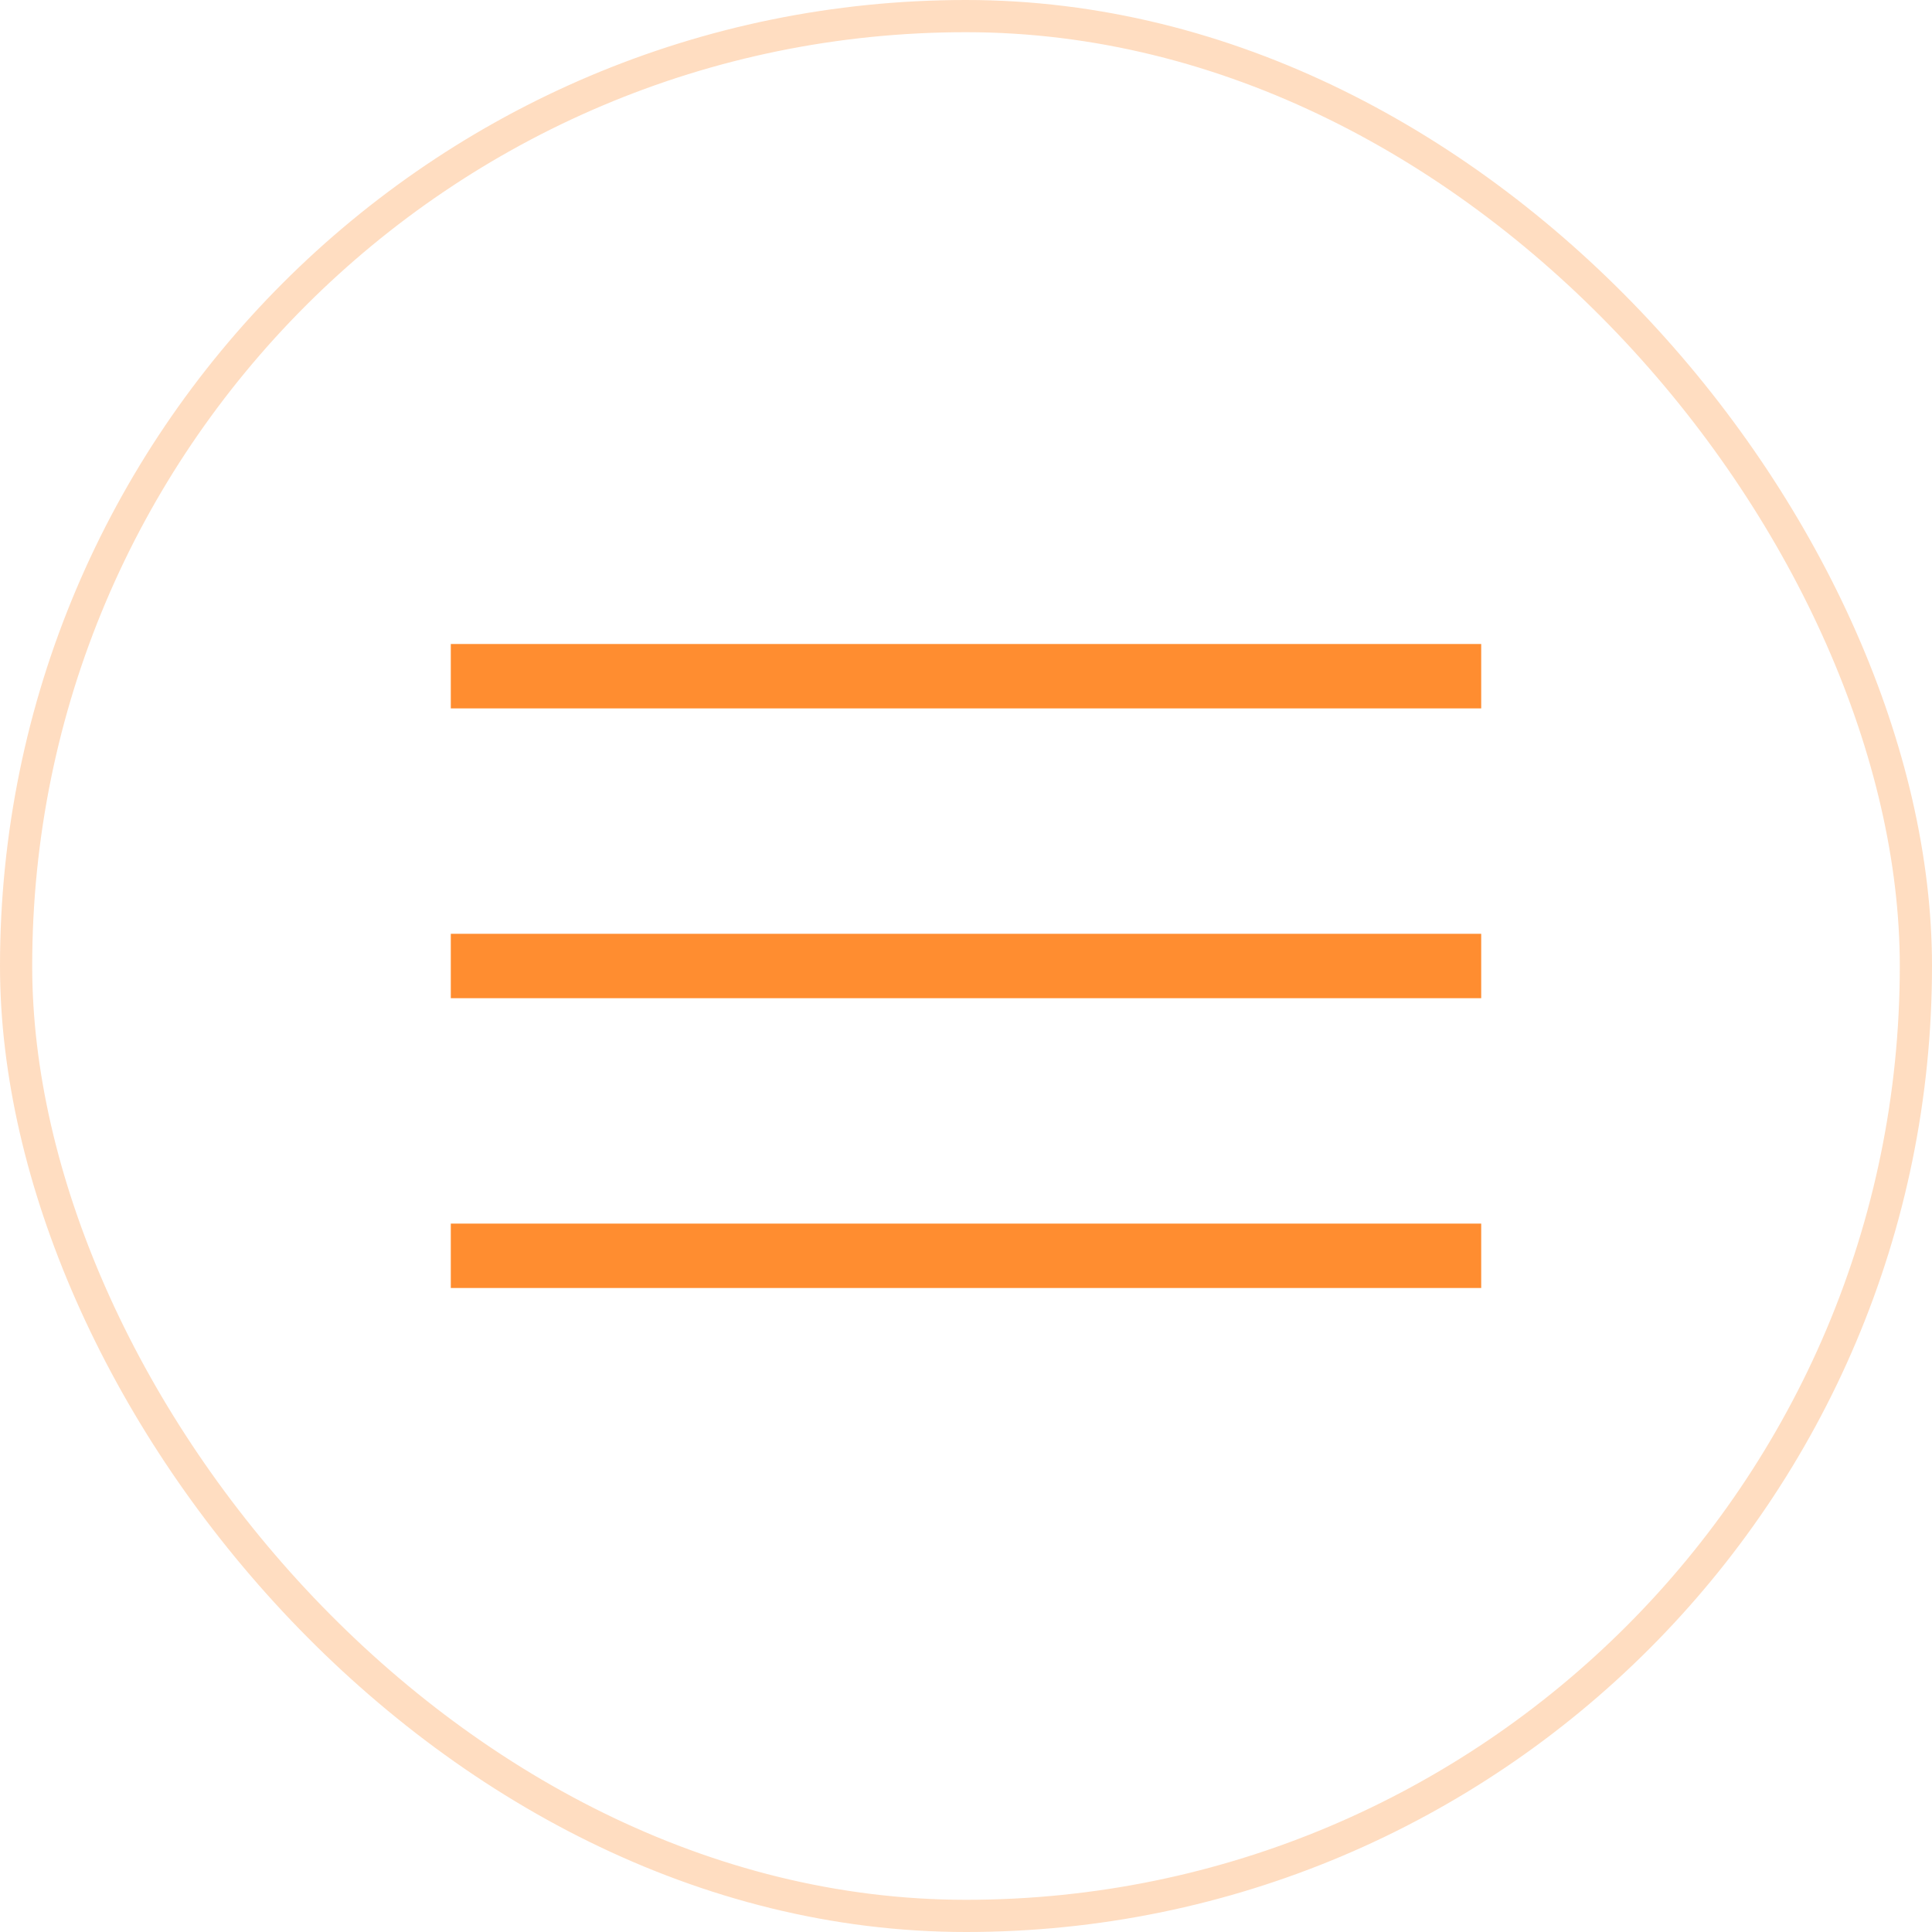 <?xml version="1.0" encoding="UTF-8"?> <svg xmlns="http://www.w3.org/2000/svg" width="60" height="60" viewBox="0 0 60 60" fill="none"> <rect x="0.5" y="0.5" width="59" height="59" rx="29.5" stroke="#FF8D30" stroke-opacity="0.3"></rect> <rect x="14" y="29" width="32" height="2" fill="#FF8D30"></rect> <rect x="14" y="20" width="32" height="2" fill="#FF8D30"></rect> <rect x="14" y="38" width="32" height="2" fill="#FF8D30"></rect> </svg> 